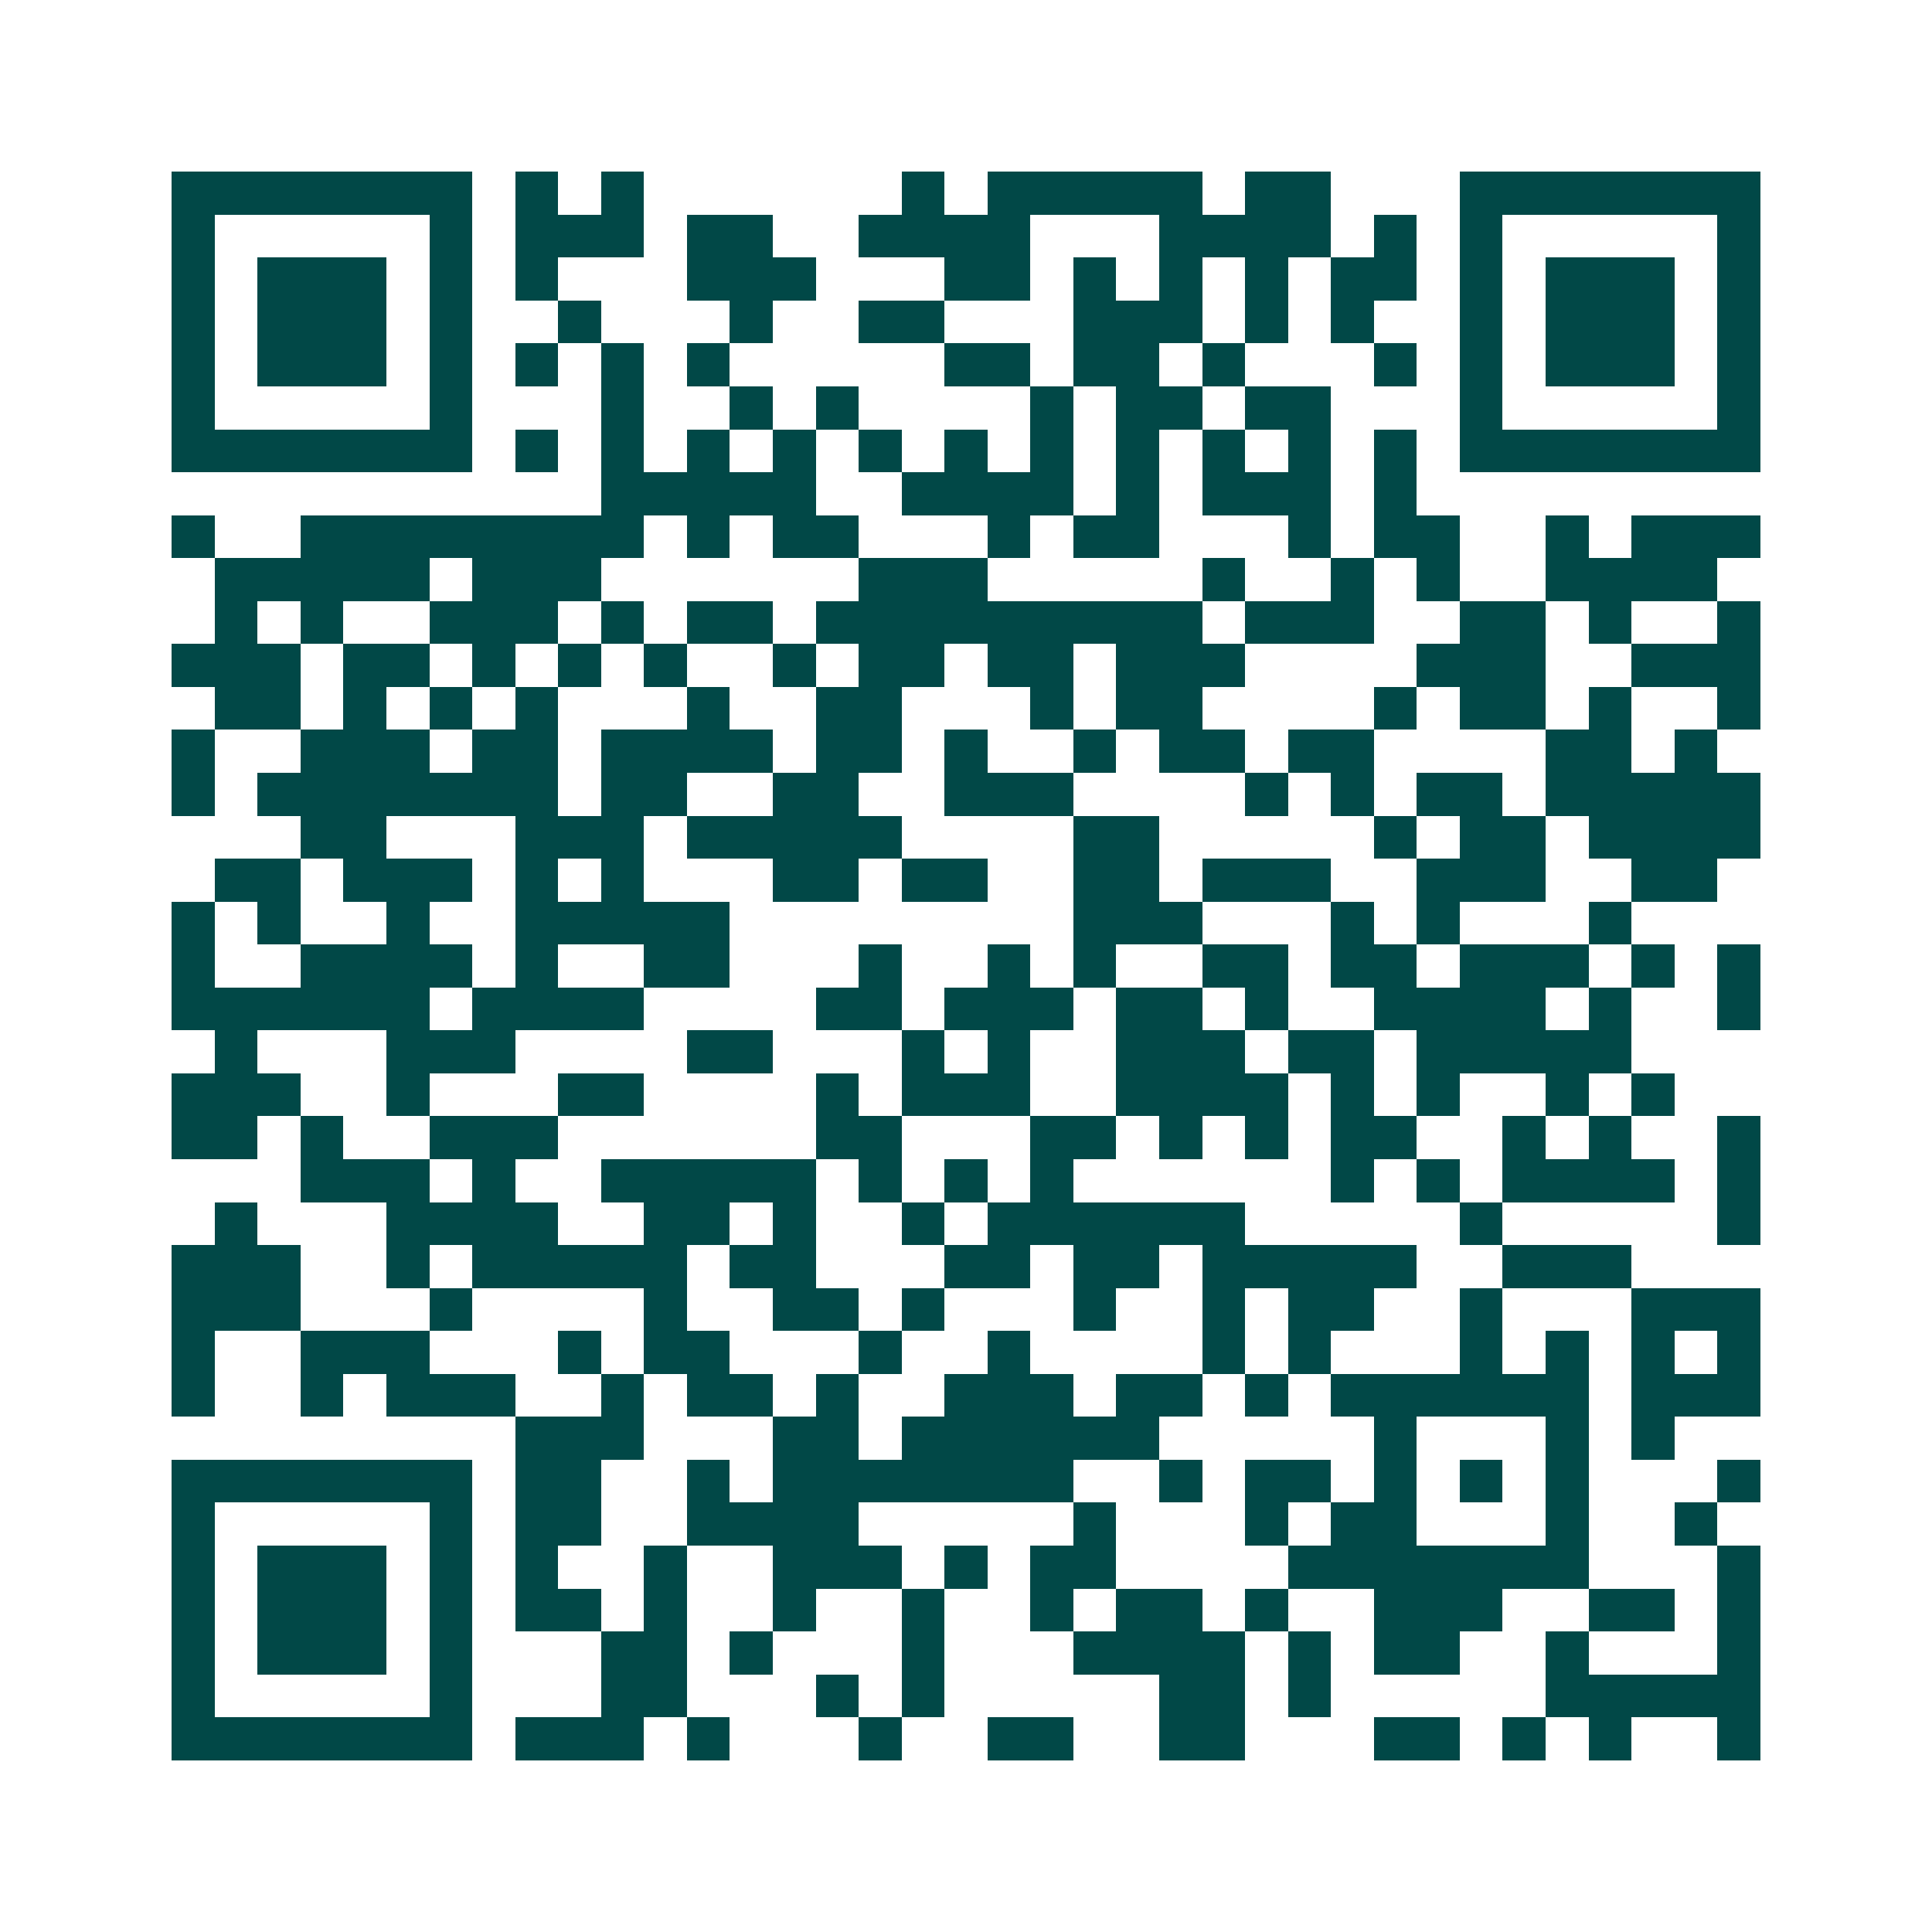 <svg xmlns="http://www.w3.org/2000/svg" width="200" height="200" viewBox="0 0 45 45" shape-rendering="crispEdges"><path fill="#ffffff" d="M0 0h45v45H0z"/><path stroke="#014847" d="M4 4.5h7m1 0h1m1 0h1m6 0h1m1 0h5m1 0h2m3 0h7M4 5.5h1m5 0h1m1 0h3m1 0h2m2 0h4m3 0h4m1 0h1m1 0h1m5 0h1M4 6.5h1m1 0h3m1 0h1m1 0h1m3 0h3m3 0h2m1 0h1m1 0h1m1 0h1m1 0h2m1 0h1m1 0h3m1 0h1M4 7.5h1m1 0h3m1 0h1m2 0h1m3 0h1m2 0h2m3 0h3m1 0h1m1 0h1m2 0h1m1 0h3m1 0h1M4 8.5h1m1 0h3m1 0h1m1 0h1m1 0h1m1 0h1m5 0h2m1 0h2m1 0h1m3 0h1m1 0h1m1 0h3m1 0h1M4 9.5h1m5 0h1m3 0h1m2 0h1m1 0h1m4 0h1m1 0h2m1 0h2m3 0h1m5 0h1M4 10.5h7m1 0h1m1 0h1m1 0h1m1 0h1m1 0h1m1 0h1m1 0h1m1 0h1m1 0h1m1 0h1m1 0h1m1 0h7M14 11.5h5m2 0h4m1 0h1m1 0h3m1 0h1M4 12.5h1m2 0h8m1 0h1m1 0h2m3 0h1m1 0h2m3 0h1m1 0h2m2 0h1m1 0h3M5 13.5h5m1 0h3m6 0h3m5 0h1m2 0h1m1 0h1m2 0h4M5 14.5h1m1 0h1m2 0h3m1 0h1m1 0h2m1 0h9m1 0h3m2 0h2m1 0h1m2 0h1M4 15.5h3m1 0h2m1 0h1m1 0h1m1 0h1m2 0h1m1 0h2m1 0h2m1 0h3m4 0h3m2 0h3M5 16.5h2m1 0h1m1 0h1m1 0h1m3 0h1m2 0h2m3 0h1m1 0h2m4 0h1m1 0h2m1 0h1m2 0h1M4 17.5h1m2 0h3m1 0h2m1 0h4m1 0h2m1 0h1m2 0h1m1 0h2m1 0h2m4 0h2m1 0h1M4 18.5h1m1 0h7m1 0h2m2 0h2m2 0h3m4 0h1m1 0h1m1 0h2m1 0h5M7 19.5h2m3 0h3m1 0h5m4 0h2m5 0h1m1 0h2m1 0h4M5 20.5h2m1 0h3m1 0h1m1 0h1m3 0h2m1 0h2m2 0h2m1 0h3m2 0h3m2 0h2M4 21.5h1m1 0h1m2 0h1m2 0h5m8 0h3m3 0h1m1 0h1m3 0h1M4 22.5h1m2 0h4m1 0h1m2 0h2m3 0h1m2 0h1m1 0h1m2 0h2m1 0h2m1 0h3m1 0h1m1 0h1M4 23.5h6m1 0h4m4 0h2m1 0h3m1 0h2m1 0h1m2 0h4m1 0h1m2 0h1M5 24.5h1m3 0h3m4 0h2m3 0h1m1 0h1m2 0h3m1 0h2m1 0h5M4 25.5h3m2 0h1m3 0h2m4 0h1m1 0h3m2 0h4m1 0h1m1 0h1m2 0h1m1 0h1M4 26.5h2m1 0h1m2 0h3m6 0h2m3 0h2m1 0h1m1 0h1m1 0h2m2 0h1m1 0h1m2 0h1M7 27.5h3m1 0h1m2 0h5m1 0h1m1 0h1m1 0h1m6 0h1m1 0h1m1 0h4m1 0h1M5 28.5h1m3 0h4m2 0h2m1 0h1m2 0h1m1 0h6m5 0h1m5 0h1M4 29.5h3m2 0h1m1 0h5m1 0h2m3 0h2m1 0h2m1 0h5m2 0h3M4 30.5h3m3 0h1m4 0h1m2 0h2m1 0h1m3 0h1m2 0h1m1 0h2m2 0h1m3 0h3M4 31.5h1m2 0h3m3 0h1m1 0h2m3 0h1m2 0h1m4 0h1m1 0h1m3 0h1m1 0h1m1 0h1m1 0h1M4 32.5h1m2 0h1m1 0h3m2 0h1m1 0h2m1 0h1m2 0h3m1 0h2m1 0h1m1 0h6m1 0h3M12 33.5h3m3 0h2m1 0h6m5 0h1m3 0h1m1 0h1M4 34.5h7m1 0h2m2 0h1m1 0h7m2 0h1m1 0h2m1 0h1m1 0h1m1 0h1m3 0h1M4 35.5h1m5 0h1m1 0h2m2 0h4m5 0h1m3 0h1m1 0h2m3 0h1m2 0h1M4 36.5h1m1 0h3m1 0h1m1 0h1m2 0h1m2 0h3m1 0h1m1 0h2m4 0h7m3 0h1M4 37.5h1m1 0h3m1 0h1m1 0h2m1 0h1m2 0h1m2 0h1m2 0h1m1 0h2m1 0h1m2 0h3m2 0h2m1 0h1M4 38.5h1m1 0h3m1 0h1m3 0h2m1 0h1m3 0h1m3 0h4m1 0h1m1 0h2m2 0h1m3 0h1M4 39.5h1m5 0h1m3 0h2m3 0h1m1 0h1m5 0h2m1 0h1m5 0h5M4 40.5h7m1 0h3m1 0h1m3 0h1m2 0h2m2 0h2m3 0h2m1 0h1m1 0h1m2 0h1"/></svg>
